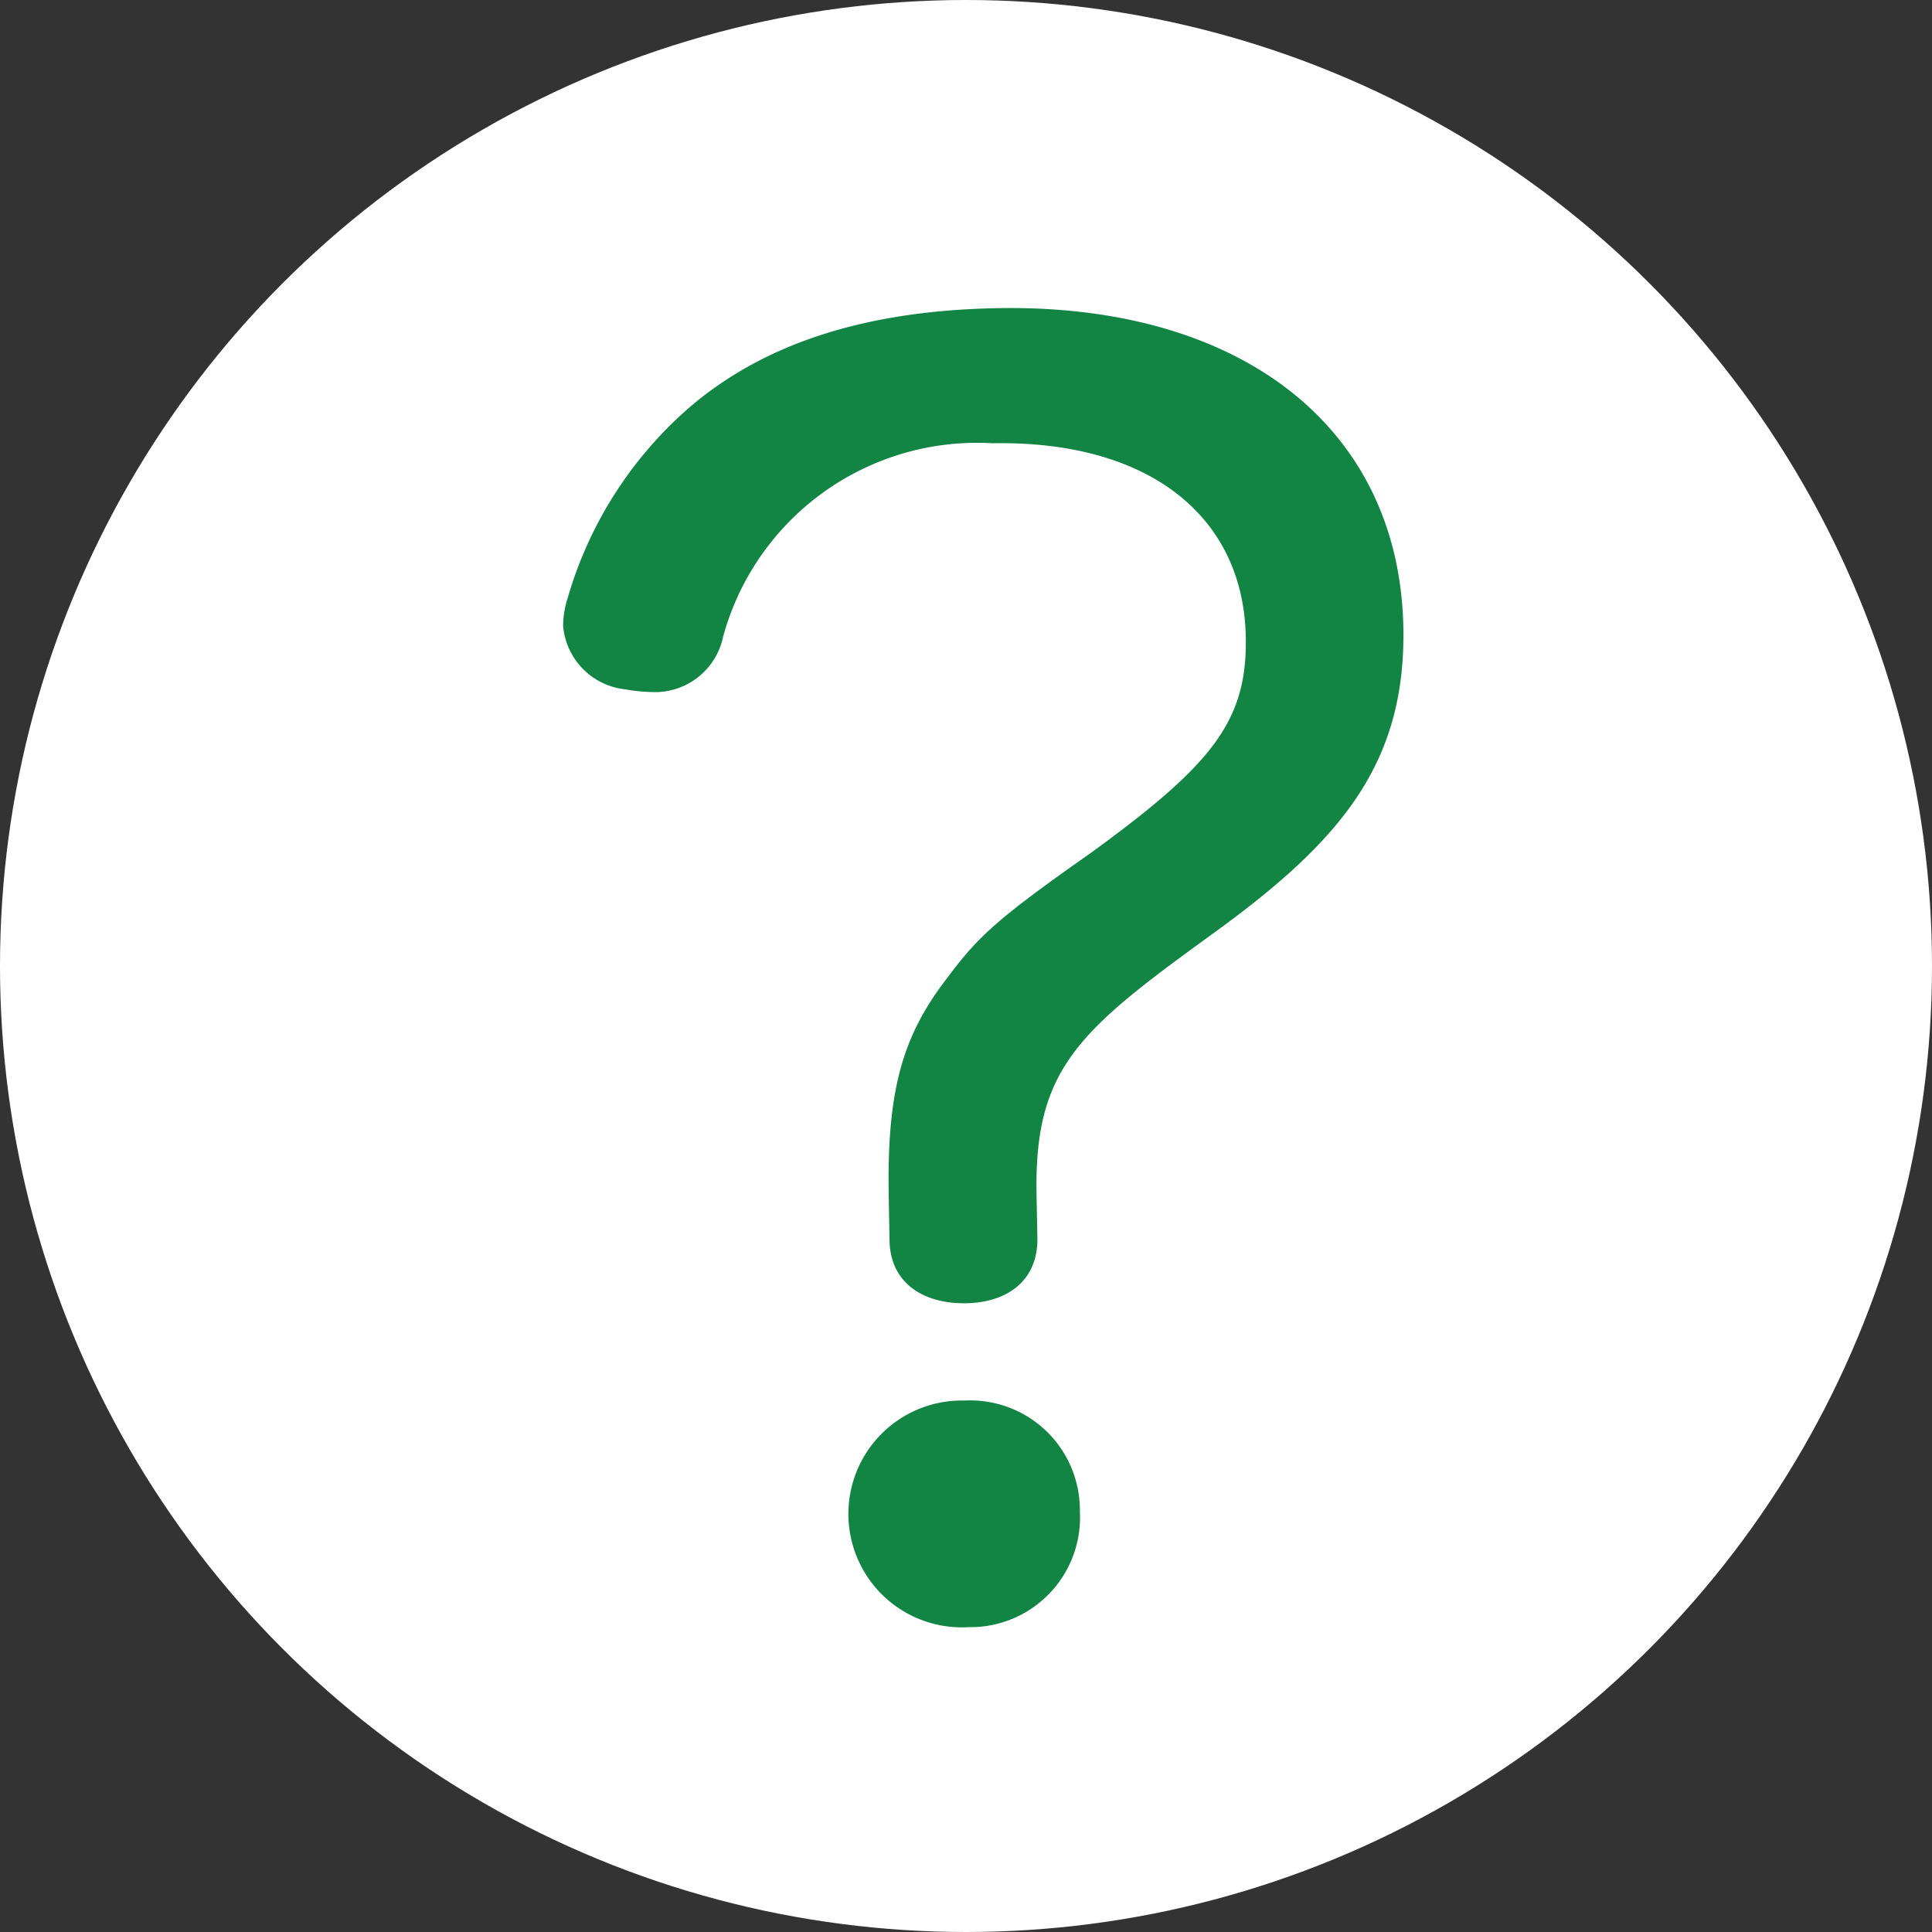 <svg xmlns="http://www.w3.org/2000/svg" width="47" height="47" viewBox="0 0 47 47">
  <rect x="0" y="0" width="47" height="47" fill="#333333" stroke="none"/>
  <g id="グループ_7444" data-name="グループ 7444" transform="translate(-414.834 -3803.461)">
    <circle id="楕円形_69" data-name="楕円形 69" cx="23.5" cy="23.5" r="23.5" transform="translate(414.834 3803.461)" fill="#fff"/>
    <g id="グループ_7446" data-name="グループ 7446" transform="translate(428.969 3810.385) rotate(3)">
      <path id="パス_50992" data-name="パス 50992" d="M12.3,22.578c.073,1.037-.65,1.608-1.646,1.678-1.037.072-1.871-.391-1.943-1.428l-.078-1.117c-.175-2.513.132-3.857,1.115-5.288.725-1.092,1.136-1.522,3.379-3.281,2.808-2.28,3.613-3.377,3.472-5.412-.205-2.952-2.61-4.669-6.4-4.4A6.405,6.405,0,0,0,3.9,8.372,1.694,1.694,0,0,1,2.312,9.806a4.384,4.384,0,0,1-.724-.03A1.7,1.7,0,0,1,0,8.323a2.207,2.207,0,0,1,.073-.686A9.713,9.713,0,0,1,2.752,2.881C4.367,1.326,6.7.281,10.17.04c5.9-.411,9.907,2.4,10.245,7.263.23,3.311-1.277,5.26-4.2,7.628-3.15,2.544-4.206,3.5-3.992,6.571Zm1.381,6.6a2.667,2.667,0,0,1-2.561,2.944,2.759,2.759,0,1,1-.383-5.5,2.667,2.667,0,0,1,2.944,2.561" transform="translate(0 0)" fill="#128544"/>
    </g>
  </g>
</svg>
